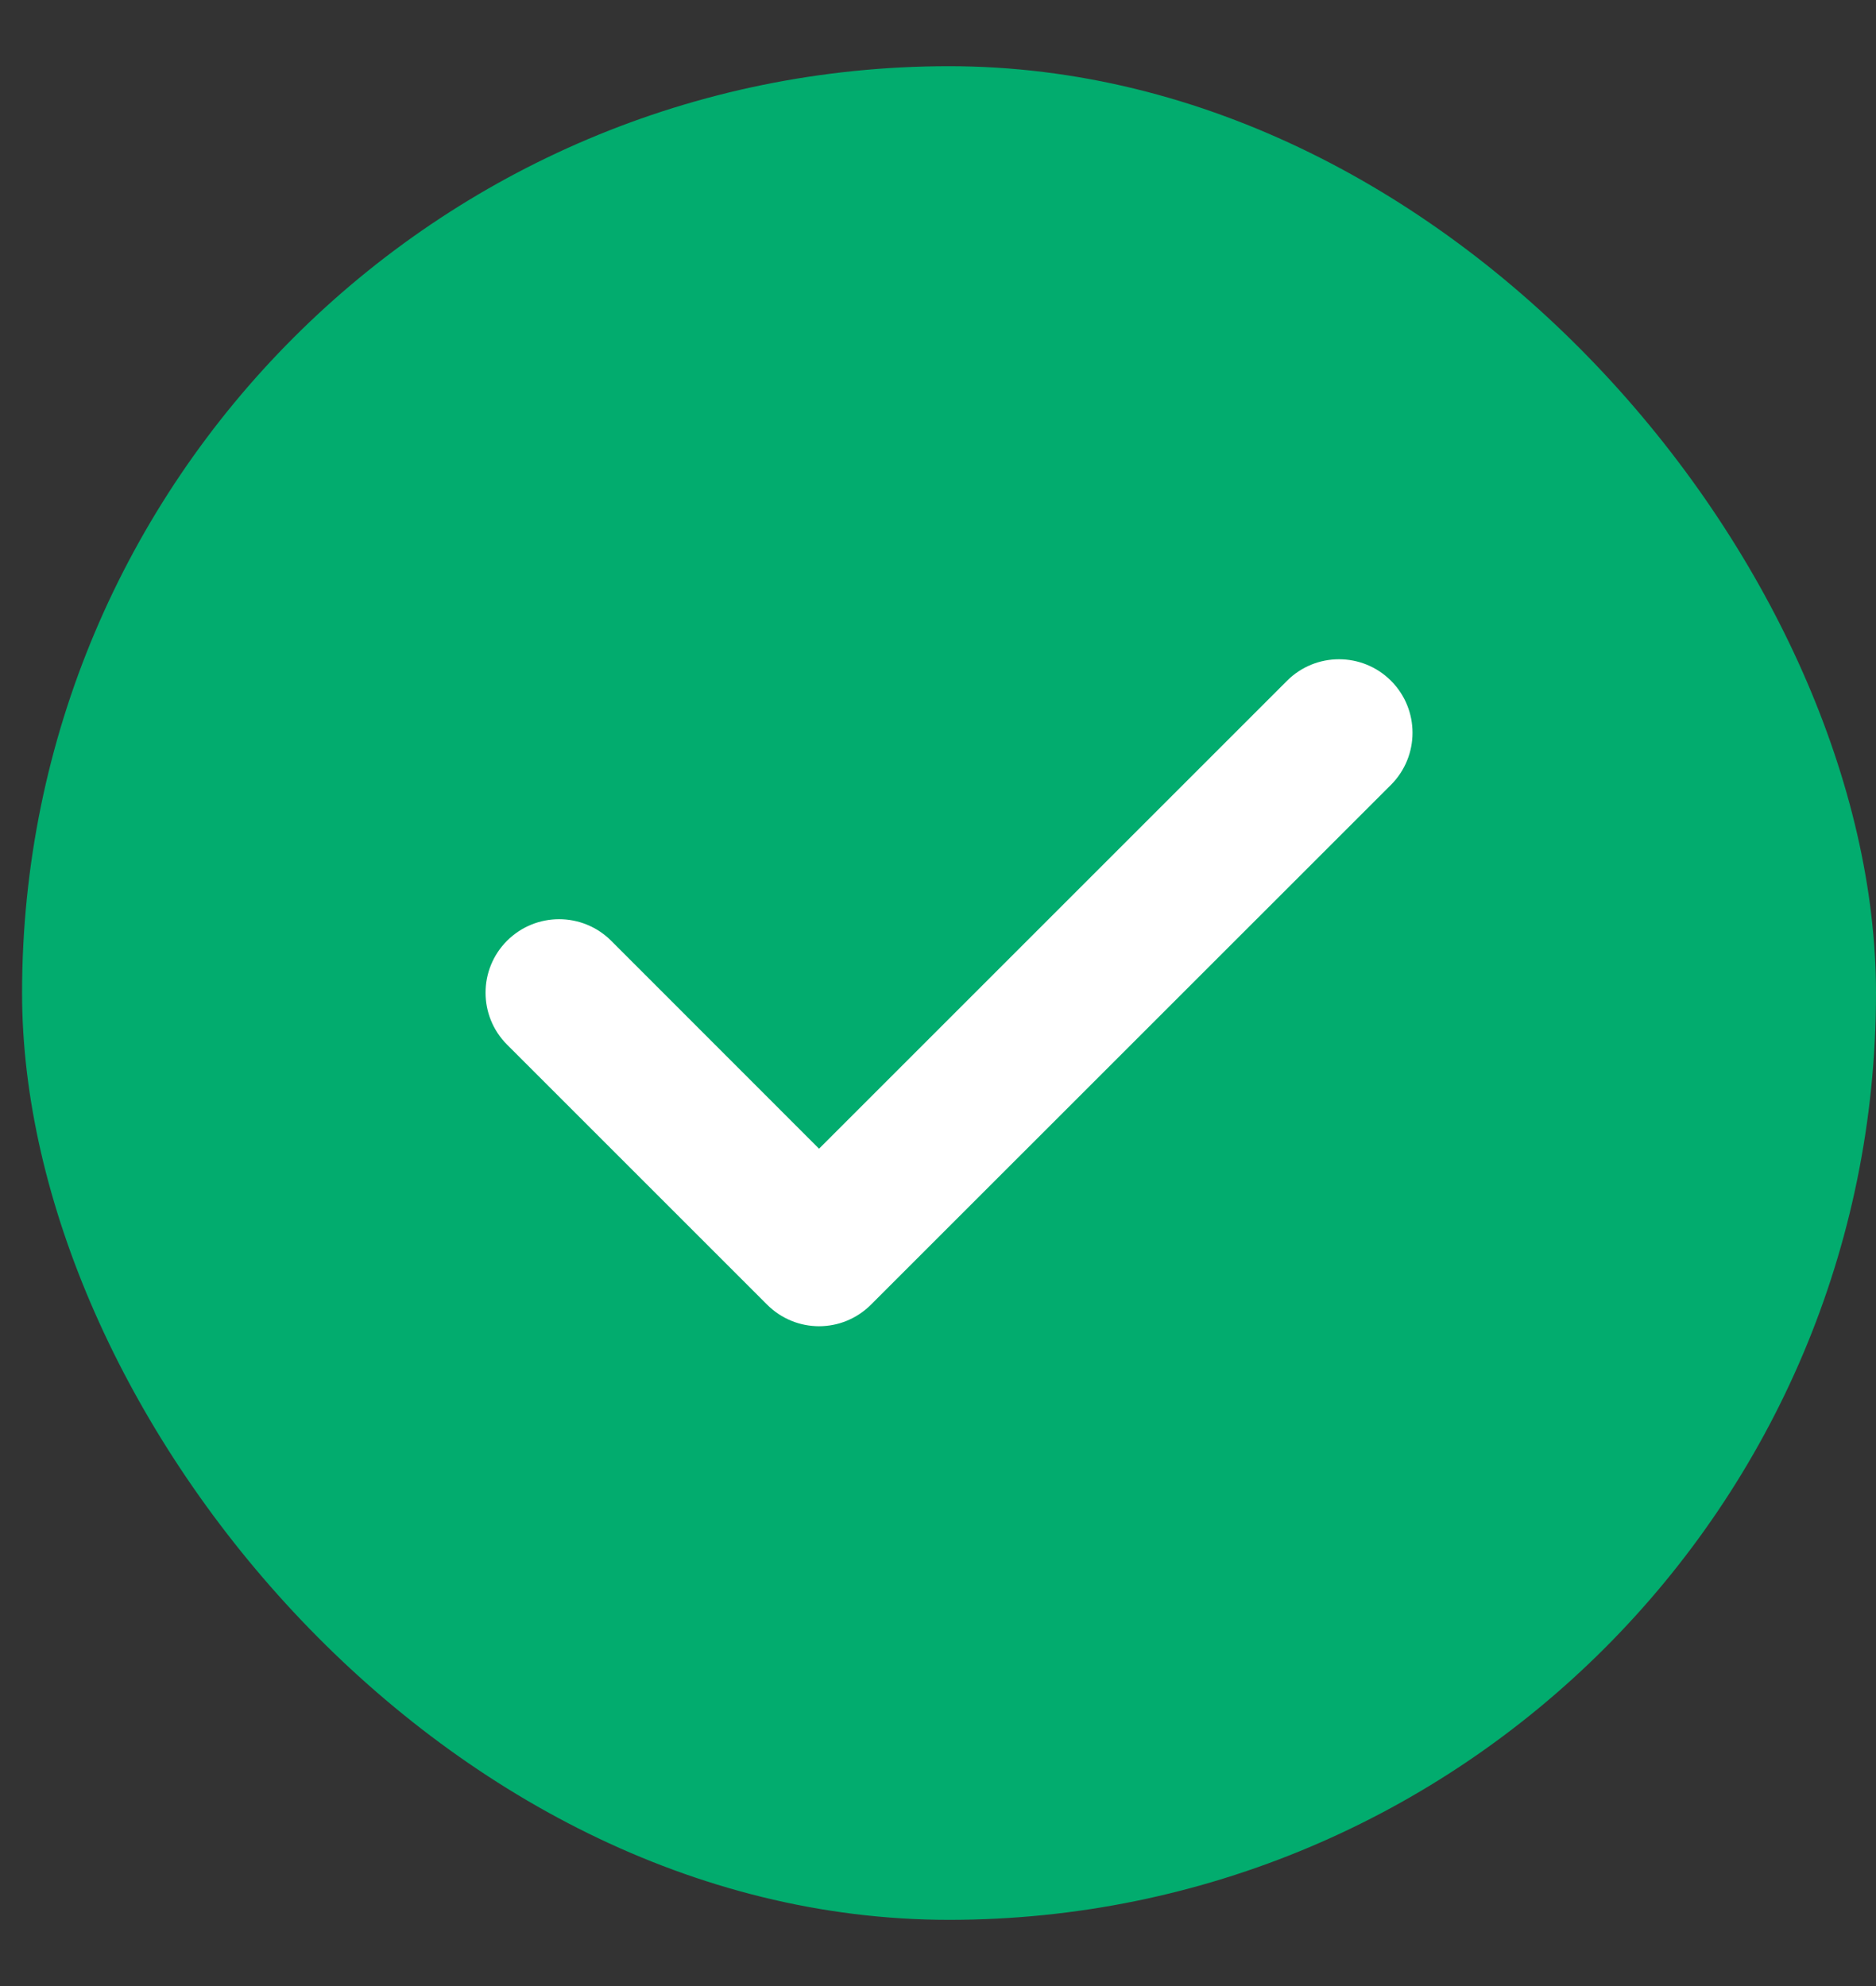 <svg width="17" height="18" viewBox="0 0 17 18" fill="none" xmlns="http://www.w3.org/2000/svg">
<rect x="0" y="0" width="17" height="18" fill="#333333" stroke="none"/>
<rect x="0.2" y="0.6" width="16.8" height="16.8" rx="8.4" fill="#02AC6E"/>
<g clip-path="url(#clip0_2012_6452)">
<path d="M12.605 6.17C12.345 5.91 11.923 5.91 11.663 6.17L7.422 10.411L5.538 8.526C5.277 8.266 4.856 8.266 4.595 8.526C4.335 8.786 4.335 9.208 4.595 9.468L6.951 11.824C7.081 11.954 7.252 12.02 7.422 12.02C7.593 12.02 7.763 11.954 7.893 11.824L12.605 7.113C12.865 6.852 12.865 6.43 12.605 6.17Z" fill="white"/>
</g>
<defs>
<clipPath id="clip0_2012_6452">
<rect width="8.4" height="8.4" fill="white" transform="translate(4.4 4.799)"/>
</clipPath>
</defs>
</svg>
